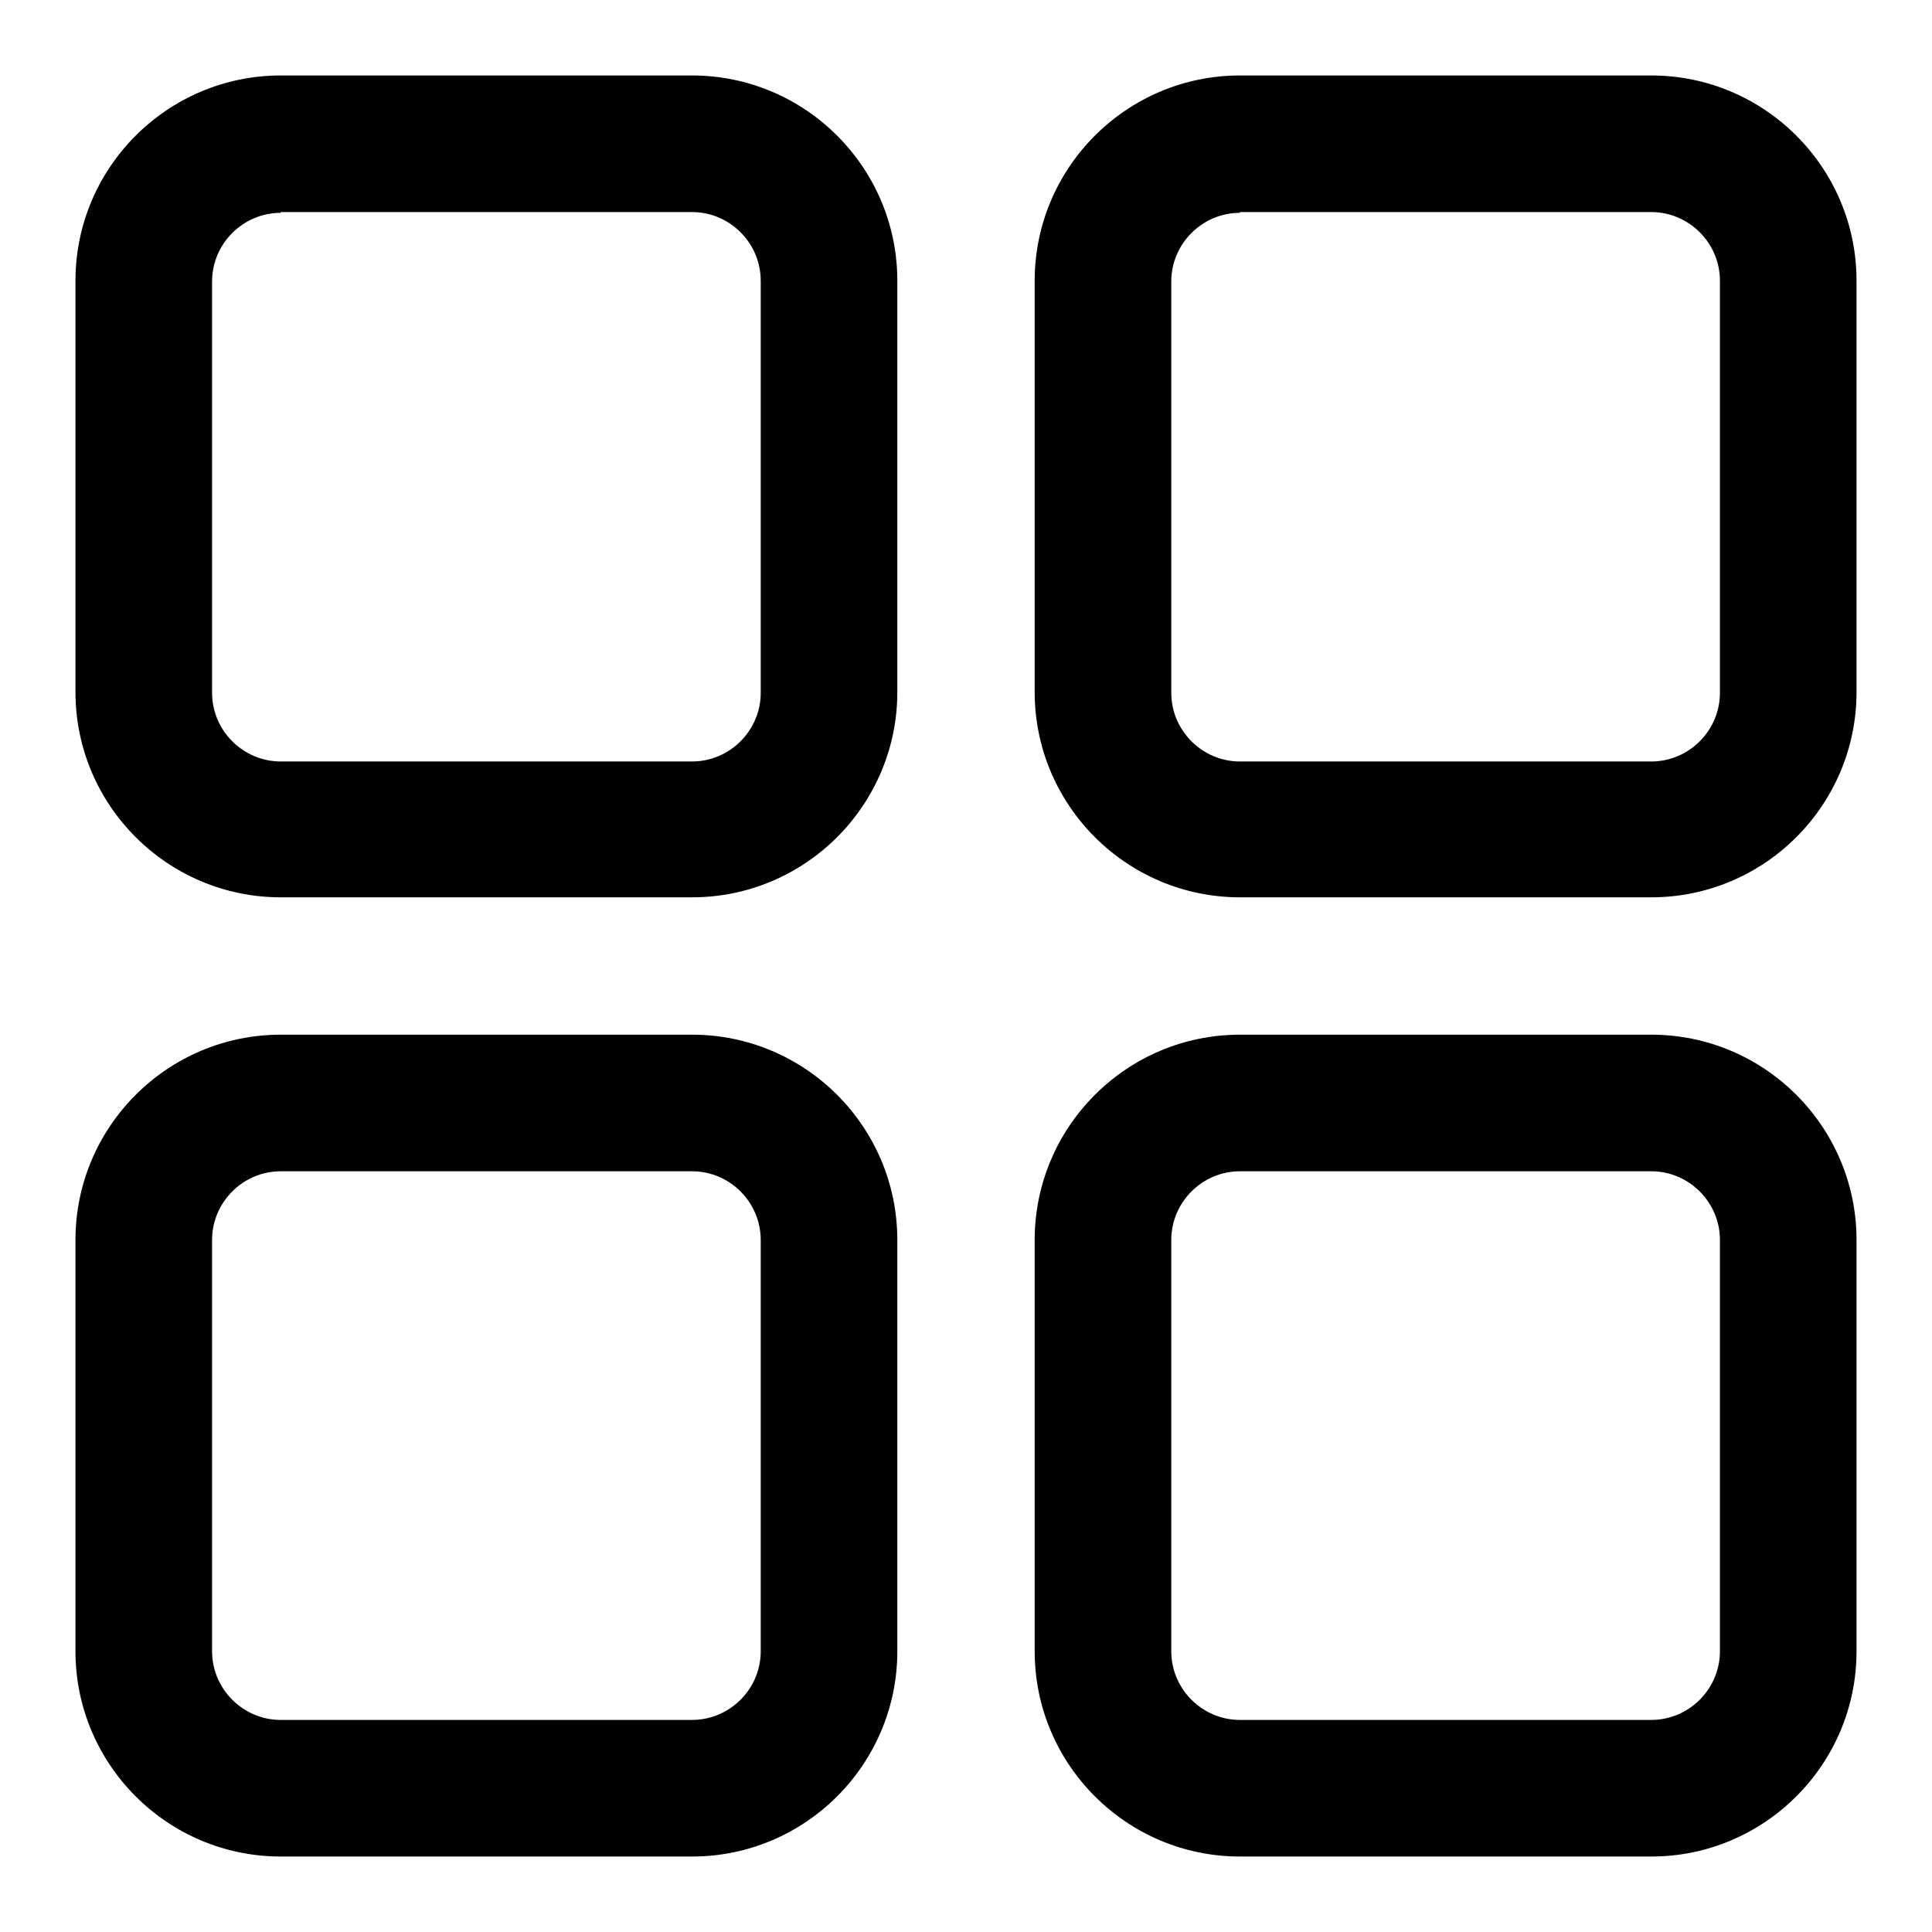 <?xml version="1.0" encoding="utf-8"?>
<!-- Svg Vector Icons : http://www.onlinewebfonts.com/icon -->
<!DOCTYPE svg PUBLIC "-//W3C//DTD SVG 1.1//EN" "http://www.w3.org/Graphics/SVG/1.1/DTD/svg11.dtd">
<svg version="1.1" xmlns="http://www.w3.org/2000/svg" xmlns:xlink="http://www.w3.org/1999/xlink" x="0px" y="0px" viewBox="0 0 256 256" enable-background="new 0 0 256 256" xml:space="preserve">
<g> <path fill="#000000" d="M91.7,118.9H37.2c-15,0-27.2-12.2-27.2-27.2V37.2C10,22.2,22.2,10,37.2,10h54.5c15,0,27.2,12.2,27.2,27.2 v54.5C118.9,106.7,106.7,118.9,91.7,118.9z M37.2,28.2c-5,0-9.1,4.1-9.1,9.1v54.5c0,5,4.1,9.1,9.1,9.1h54.5c5,0,9.1-4.1,9.1-9.1 V37.2c0-5-4.1-9.1-9.1-9.1H37.2z M218.8,118.9h-54.5c-15,0-27.2-12.2-27.2-27.2V37.2c0-15,12.2-27.2,27.2-27.2h54.5 c15,0,27.2,12.2,27.2,27.2v54.5C246,106.7,233.8,118.9,218.8,118.9z M164.3,28.2c-5,0-9.1,4.1-9.1,9.1v54.5c0,5,4.1,9.1,9.1,9.1 h54.5c5,0,9.1-4.1,9.1-9.1V37.2c0-5-4.1-9.1-9.1-9.1H164.3z M91.7,246H37.2c-15,0-27.2-12.2-27.2-27.2v-54.5 c0-15,12.2-27.2,27.2-27.2h54.5c15,0,27.2,12.2,27.2,27.2v54.5C118.9,233.8,106.7,246,91.7,246z M37.2,155.2c-5,0-9.1,4.1-9.1,9.1 v54.5c0,5,4.1,9.1,9.1,9.1h54.5c5,0,9.1-4.1,9.1-9.1v-54.5c0-5-4.1-9.1-9.1-9.1H37.2z M218.8,246h-54.5c-15,0-27.2-12.2-27.2-27.2 v-54.5c0-15,12.2-27.2,27.2-27.2h54.5c15,0,27.2,12.2,27.2,27.2v54.5C246,233.8,233.8,246,218.8,246z M164.3,155.2 c-5,0-9.1,4.1-9.1,9.1v54.5c0,5,4.1,9.1,9.1,9.1h54.5c5,0,9.1-4.1,9.1-9.1v-54.5c0-5-4.1-9.1-9.1-9.1H164.3z"/></g>
</svg>